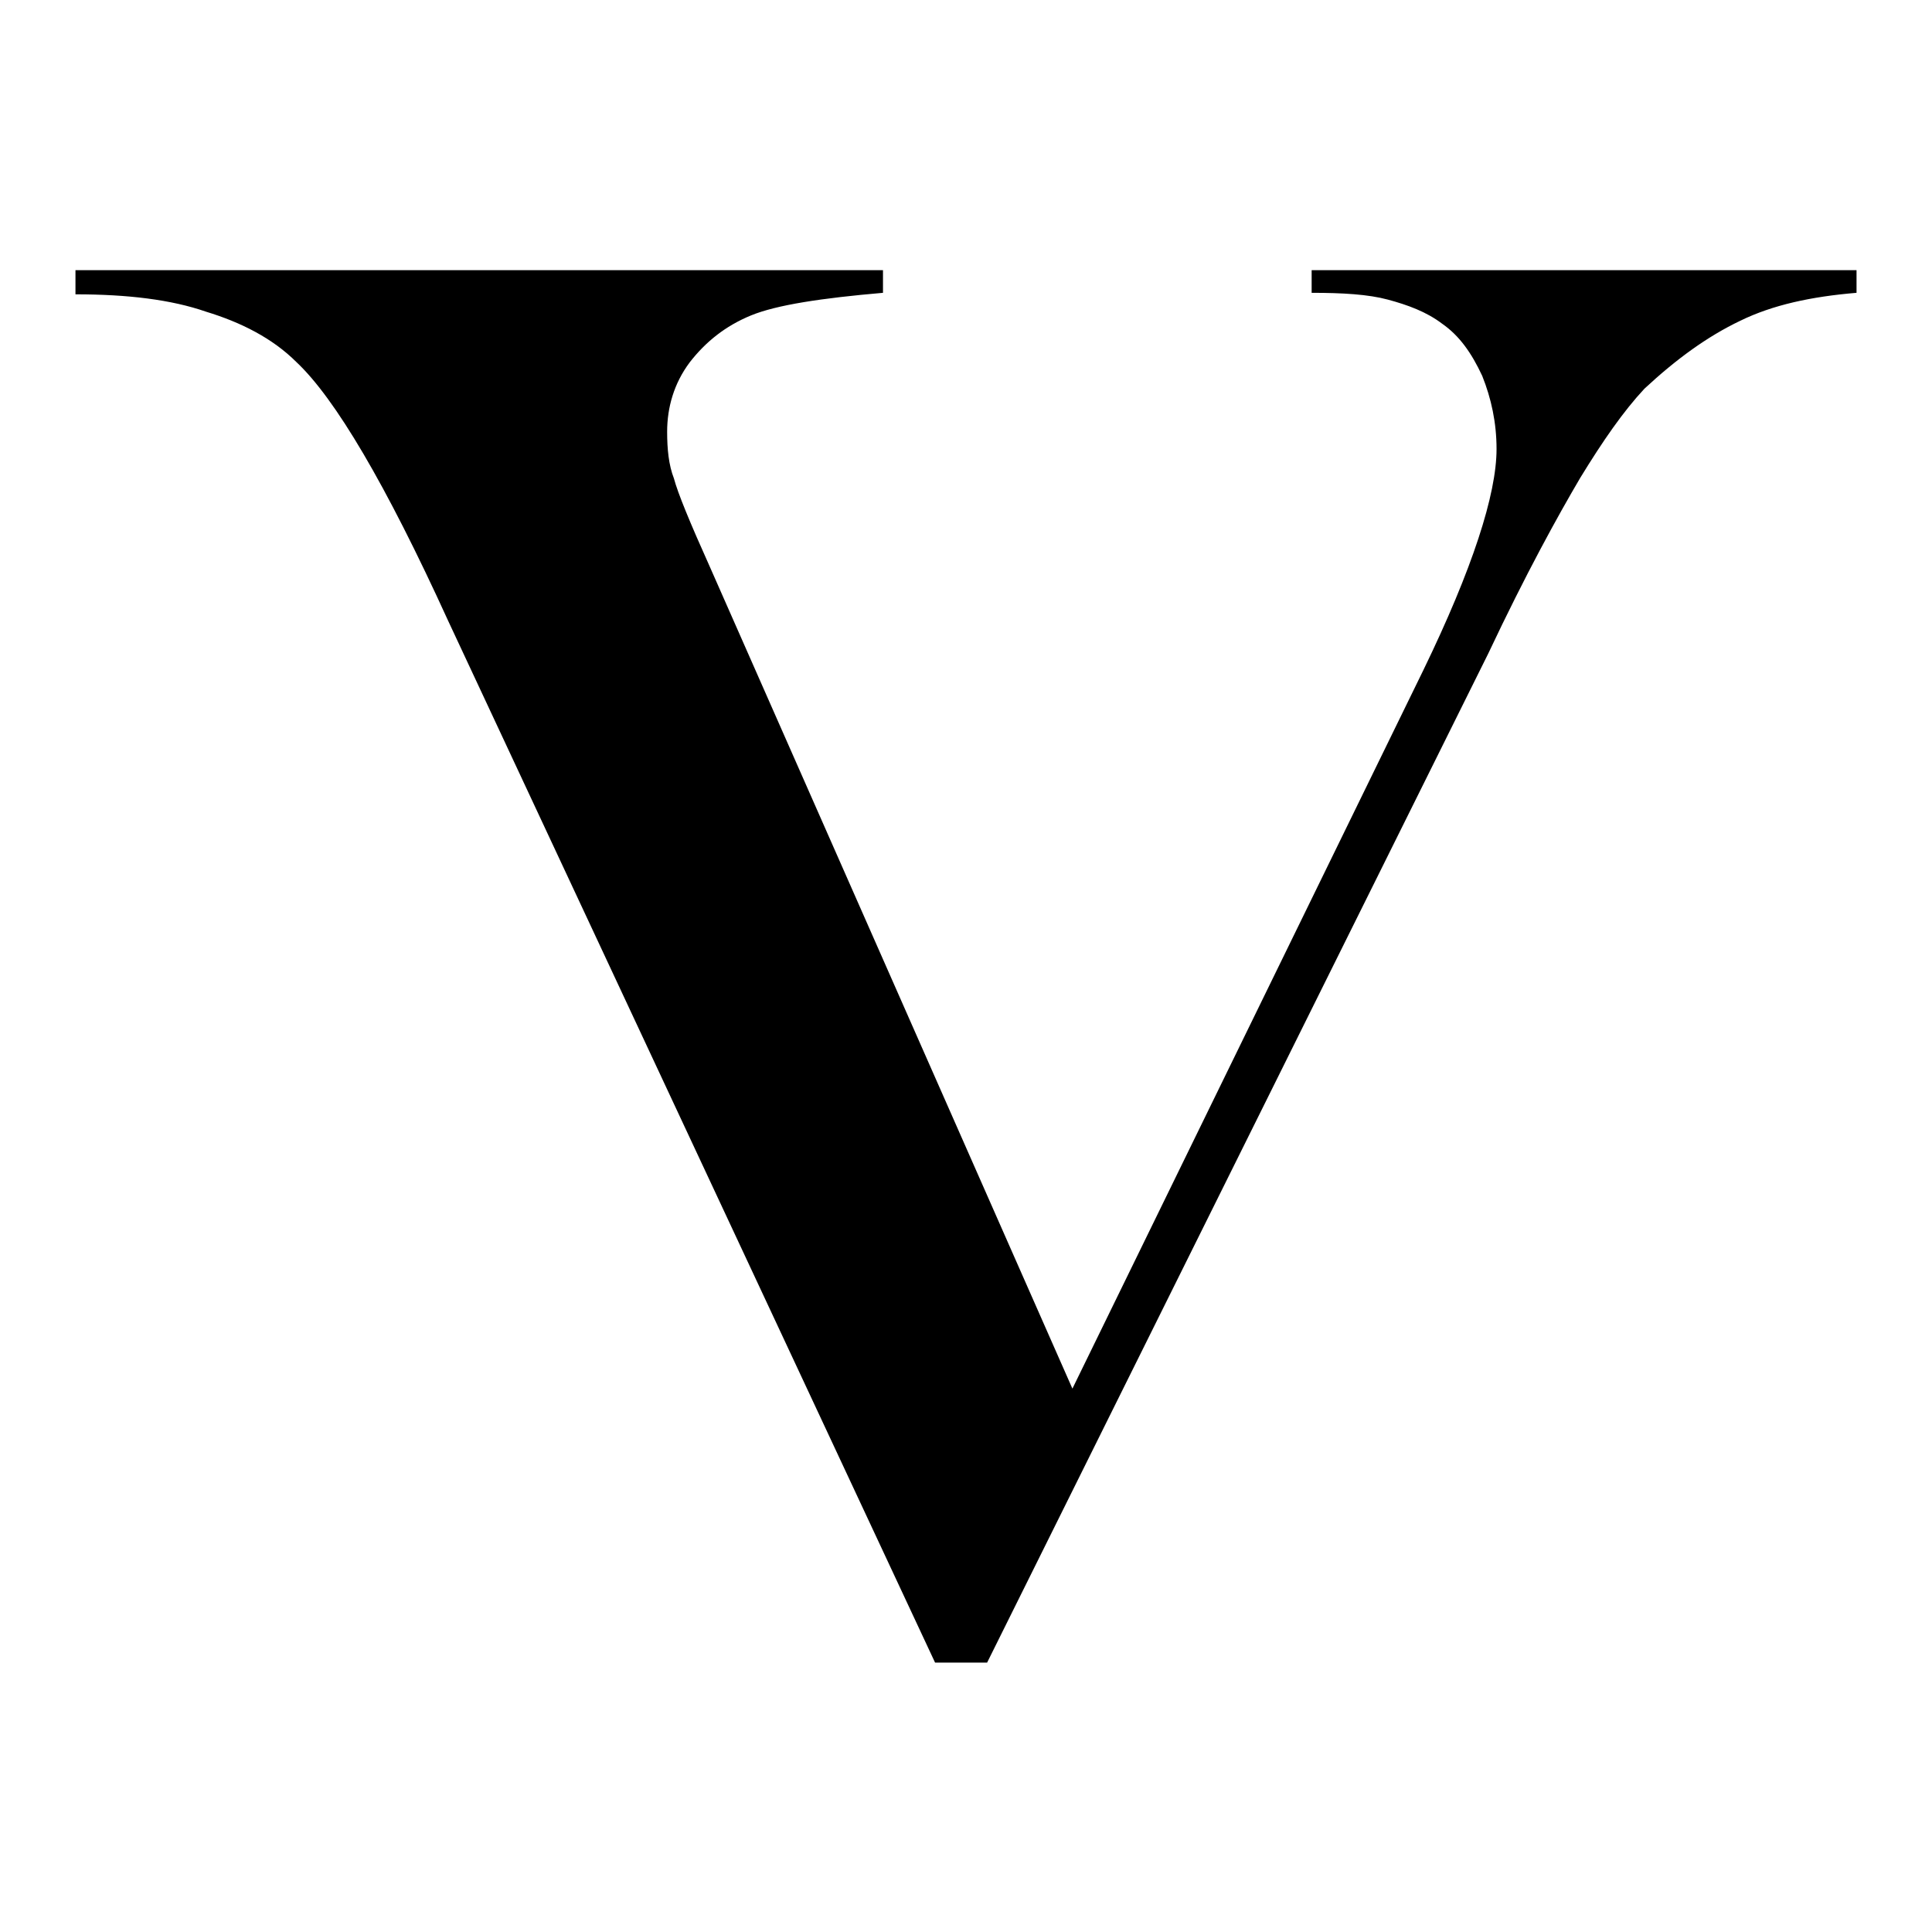 <?xml version="1.0" encoding="utf-8"?>
<!-- Svg Vector Icons : http://www.onlinewebfonts.com/icon -->
<!DOCTYPE svg PUBLIC "-//W3C//DTD SVG 1.1//EN" "http://www.w3.org/Graphics/SVG/1.1/DTD/svg11.dtd">
<svg version="1.1" xmlns="http://www.w3.org/2000/svg" xmlns:xlink="http://www.w3.org/1999/xlink" x="0px" y="0px" viewBox="0 0 256 256" enable-background="new 0 0 256 256" xml:space="preserve">
<g><g><path fill="#000000" d="M10,35.8H117v3c-8.1,0.7-14.1,1.6-17.5,3s-6,3.5-8.1,6.2c-2.1,2.8-3,6-3,9.2c0,2.3,0.2,4.4,0.9,6.2c0.5,1.9,2.1,5.8,4.8,11.8L142.1,184l46.5-95.2c6.5-13.4,9.7-23.3,9.7-29.3c0-3.5-0.7-6.7-1.9-9.7c-1.4-3-3-5.3-5.3-6.9c-2.1-1.6-4.6-2.5-7.2-3.2c-2.6-0.7-6-0.9-10.1-0.9v-3H246v3c-6,0.5-11.1,1.6-15.4,3.7c-4.4,2.1-8.5,5.1-12.7,9c-2.8,3-5.5,6.9-8.5,11.8c-3,5.1-7.2,12.7-12.2,23.3l-66.4,133.7h-6.9l-64.5-138c-8.3-18.2-15-29.5-20.1-34.3c-3.2-3.2-7.4-5.3-12-6.7C22.7,39.7,16.9,39,10,39L10,35.8L10,35.8z"/></g></g>
</svg>